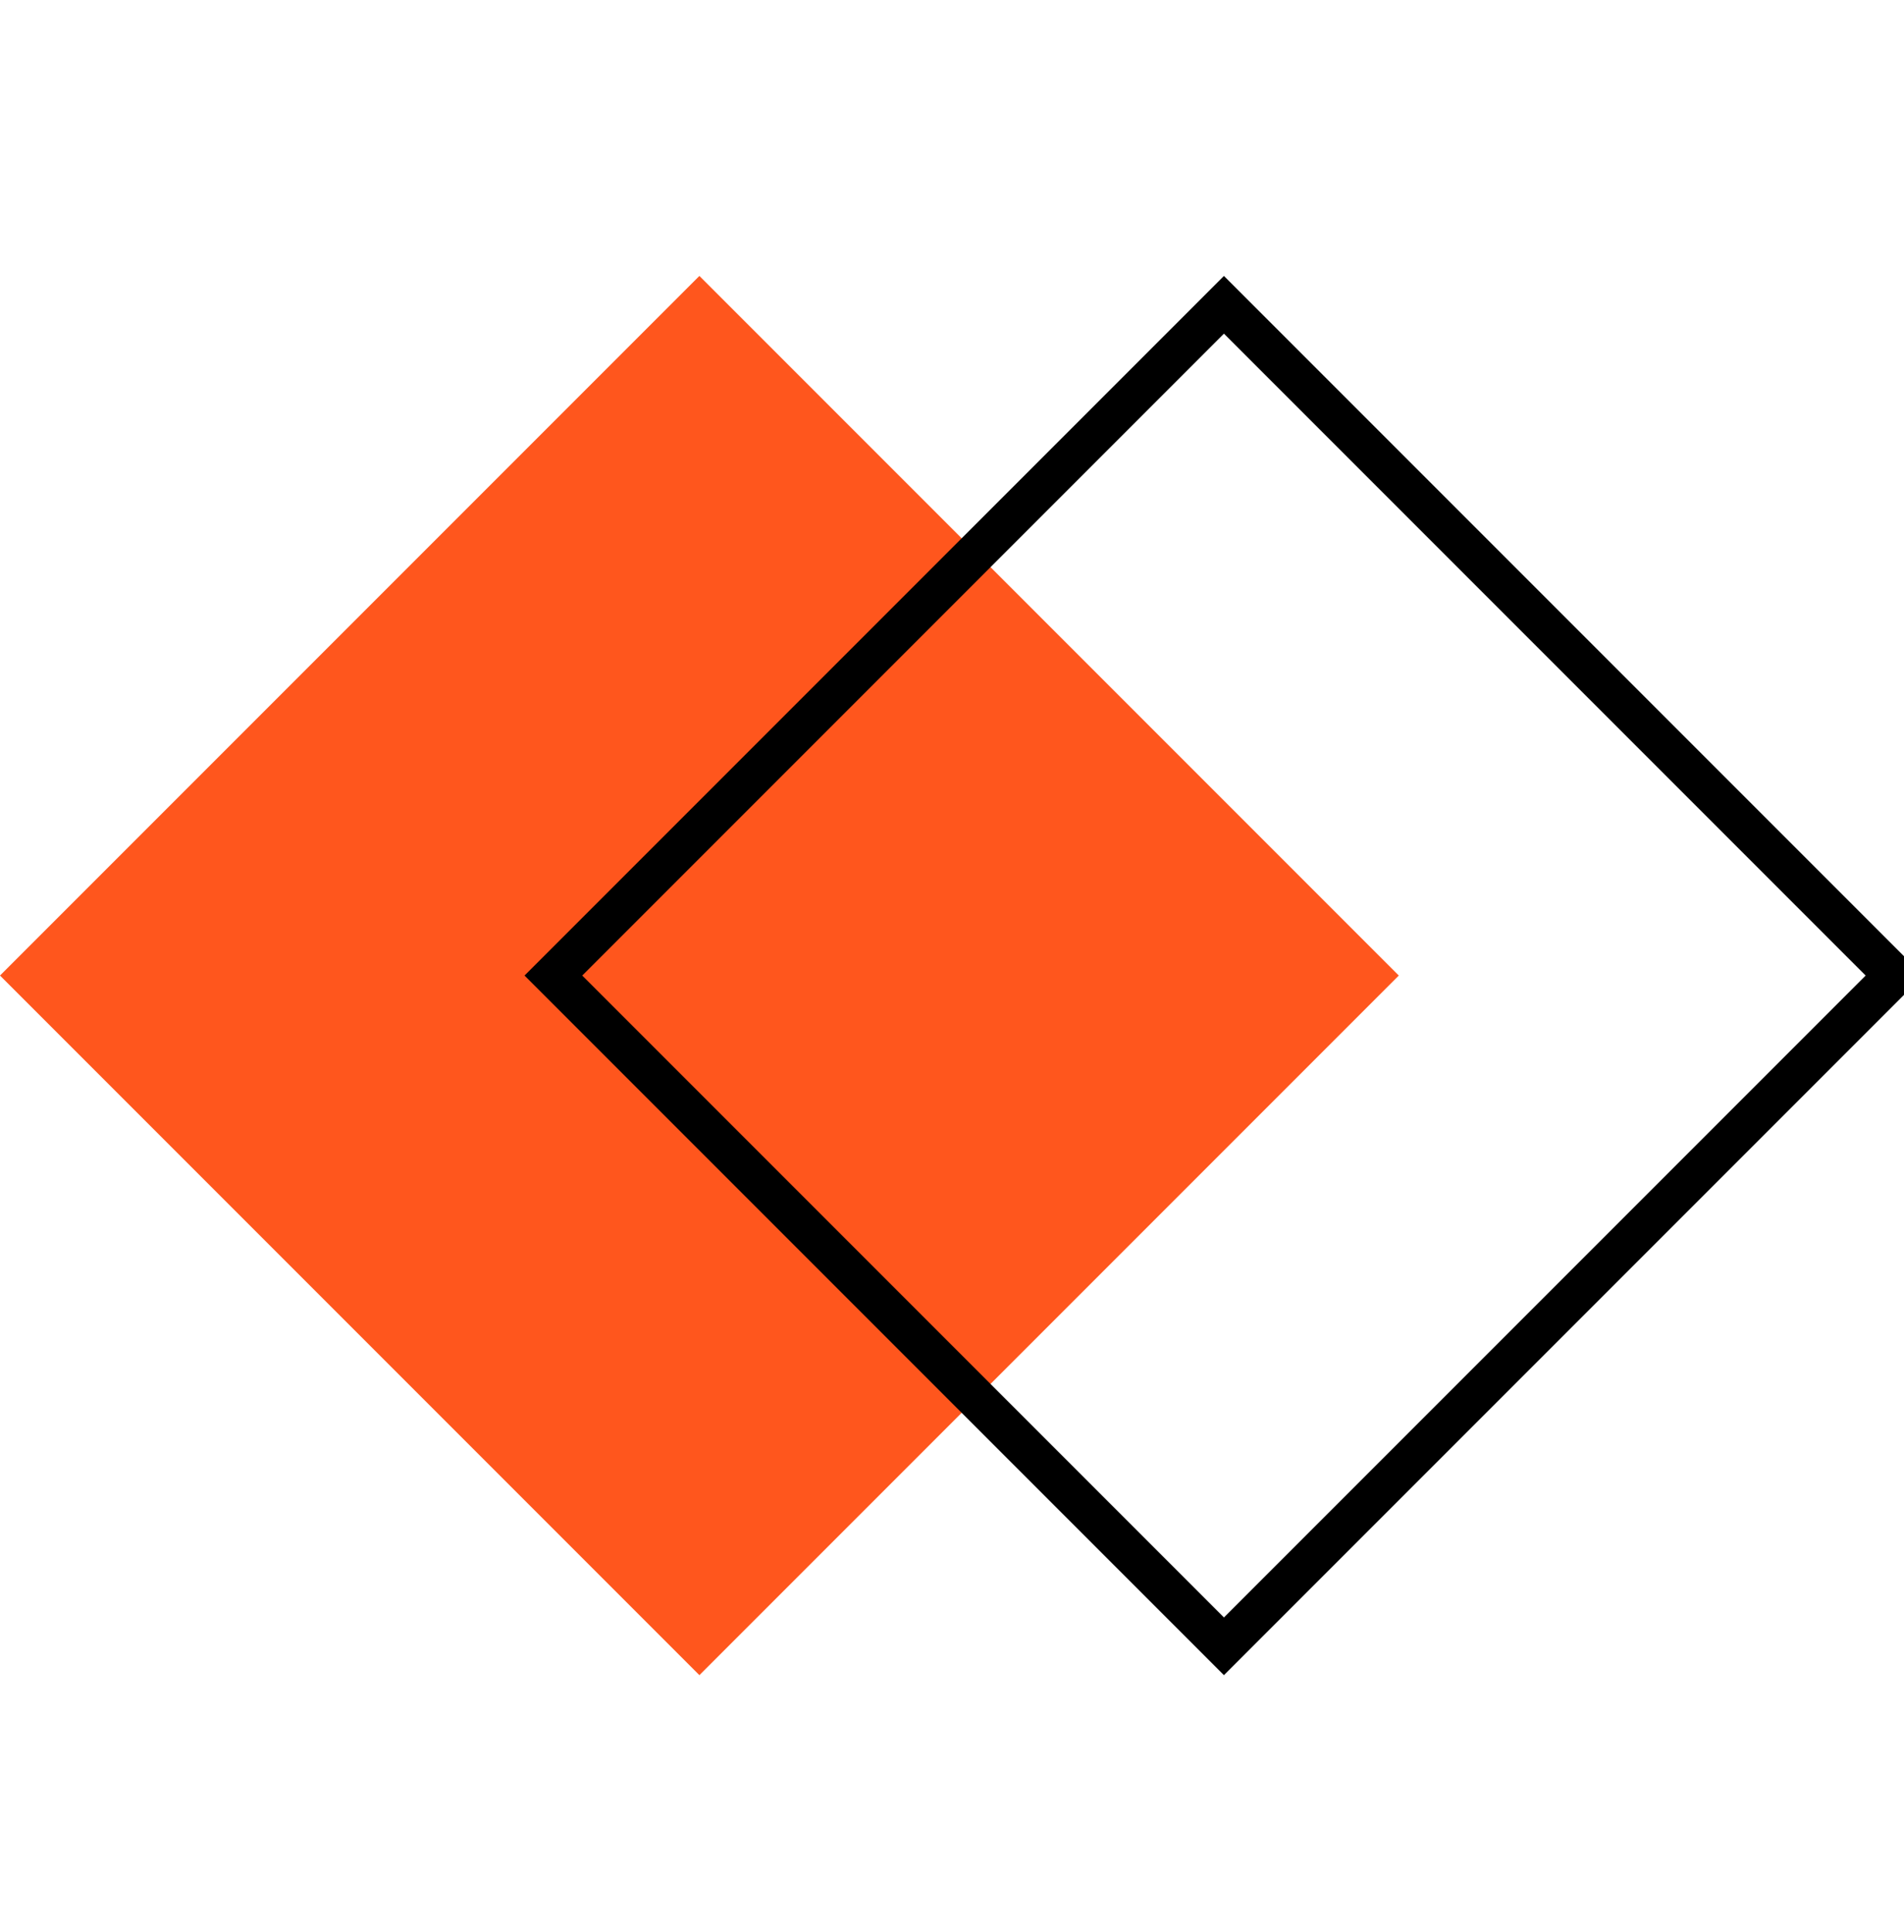 <?xml version="1.0" encoding="UTF-8"?> <svg xmlns="http://www.w3.org/2000/svg" width="70" height="71" viewBox="0 0 70 71" fill="none"><g clip-path="url(#clip0_17_1417)"><rect y="35.855" width="36.364" height="36.364" transform="rotate(-45 0 35.855)" fill="#FF561D"></rect><rect x="20.345" y="35.855" width="34.864" height="34.864" transform="rotate(-45 20.345 35.855)" stroke="black" stroke-width="1.5"></rect></g><defs><clipPath id="clip0_17_1417"><rect width="70" height="70" fill="white" transform="translate(0 0.5)"></rect></clipPath></defs></svg> 